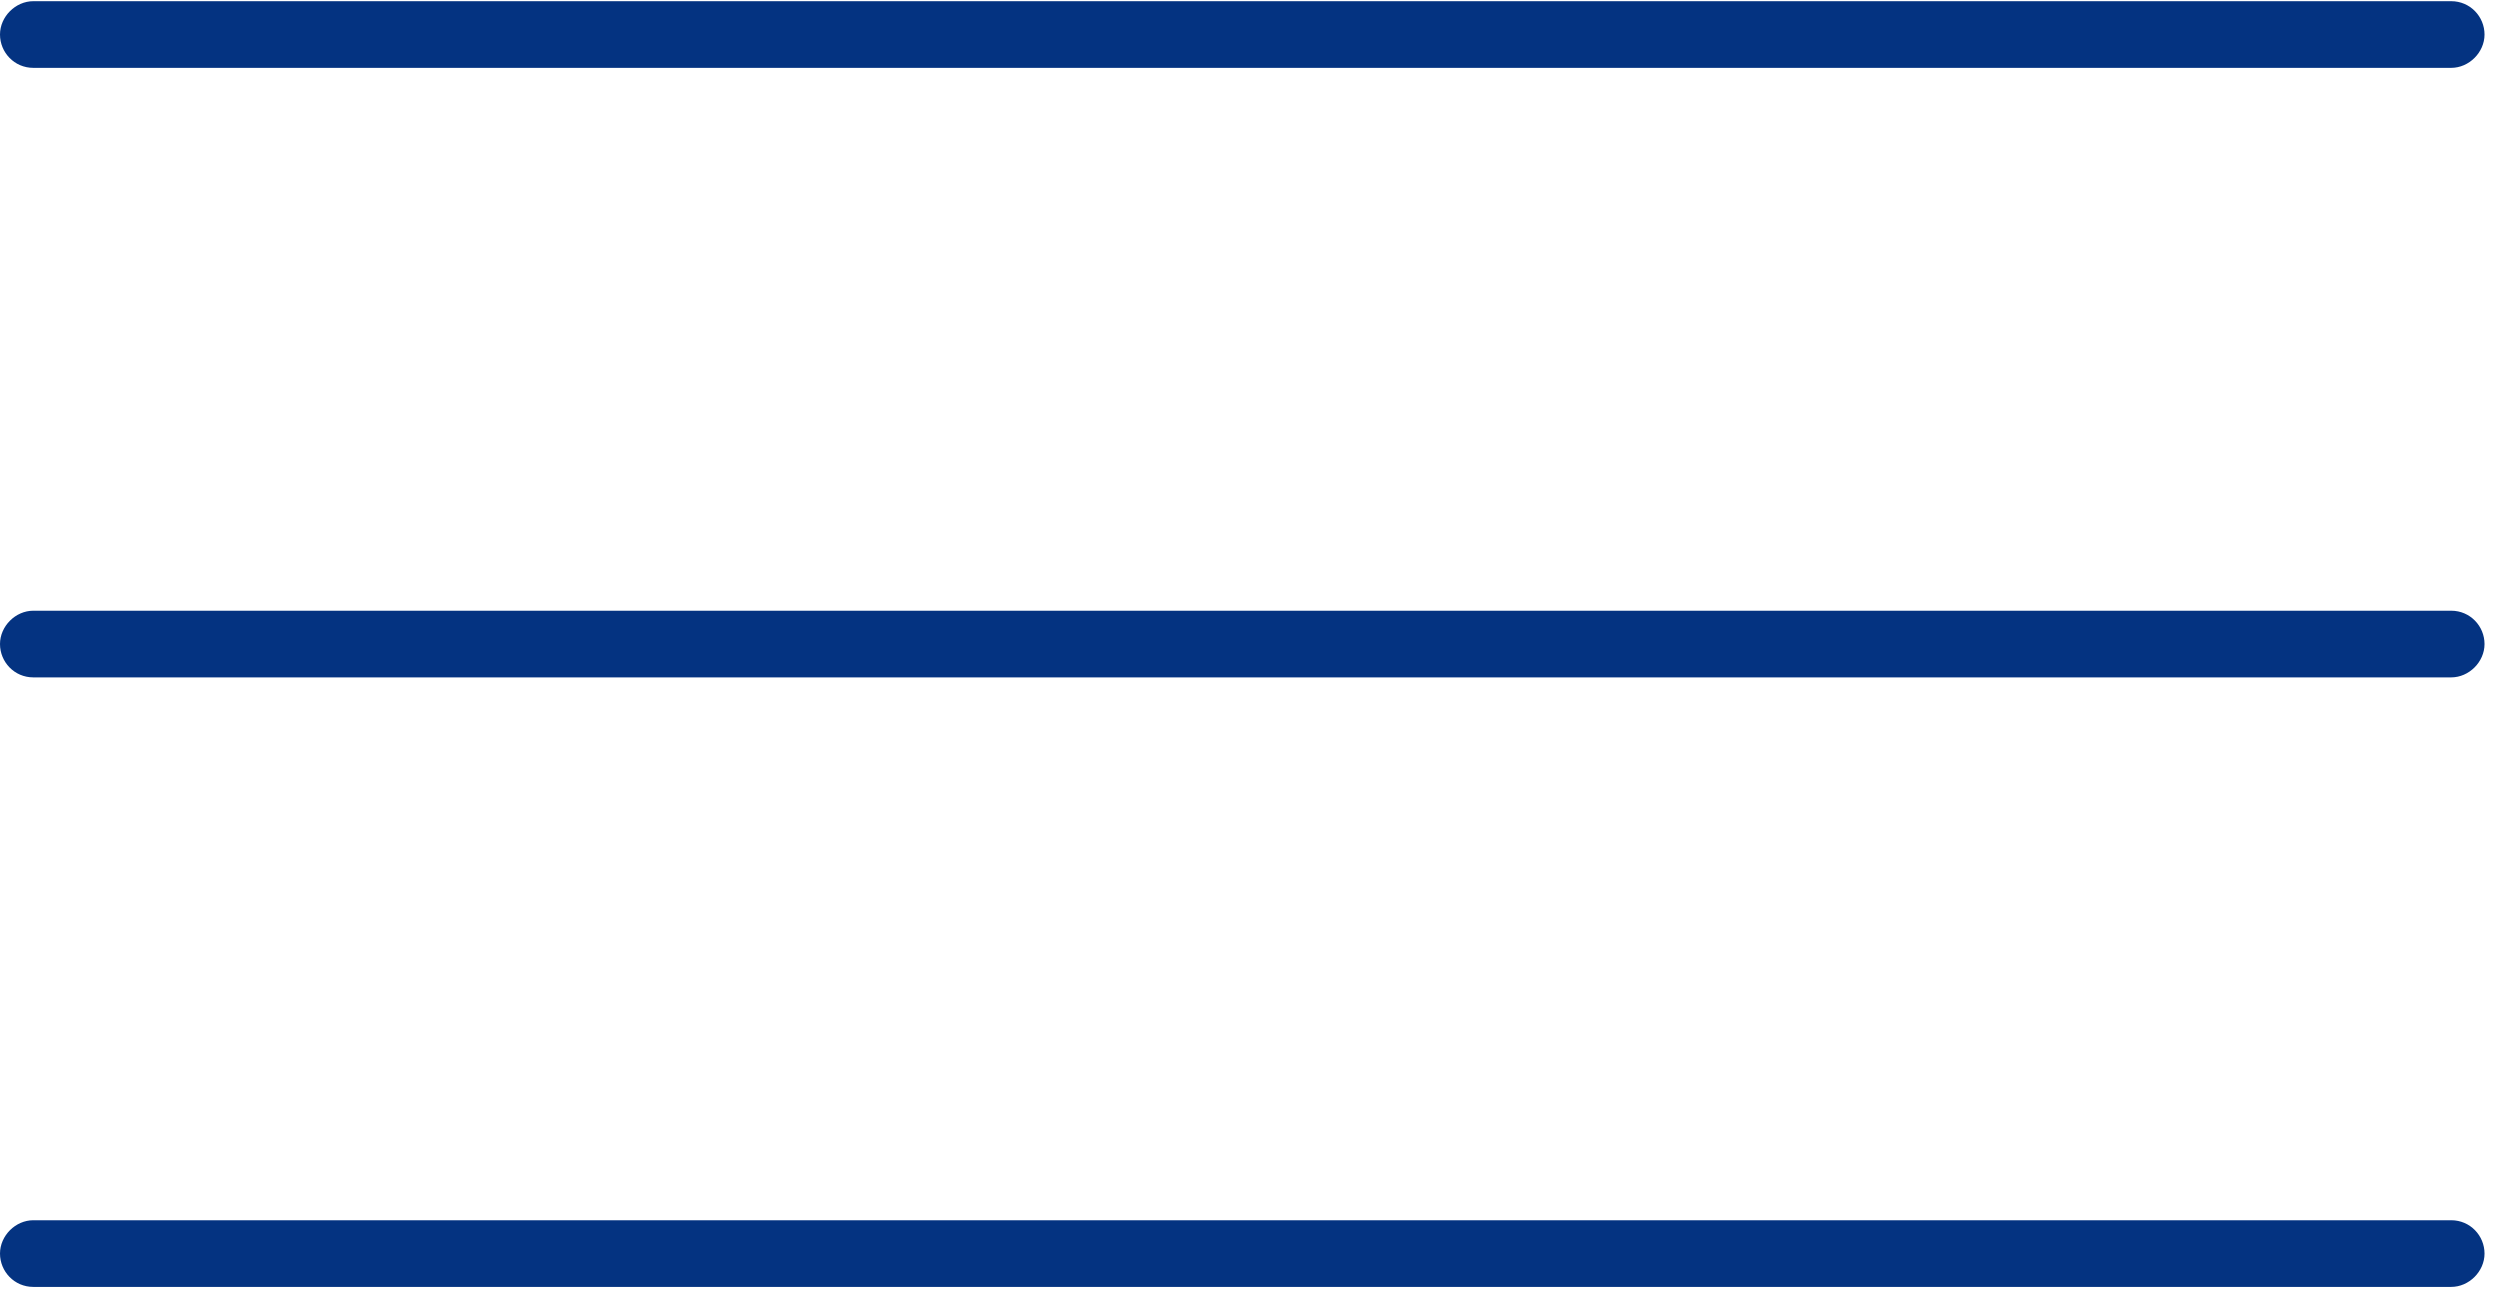 <svg width="21" height="11" viewBox="0 0 21 11" fill="none" xmlns="http://www.w3.org/2000/svg">
<g clip-path="url(#clip0_1_11)">
<path d="M20.59 0.57H0.28C0.12 0.57 0 0.44 0 0.29C0 0.14 0.13 0.01 0.28 0.01H20.59C20.75 0.01 20.87 0.14 20.87 0.29C20.87 0.44 20.74 0.57 20.59 0.57Z" fill="#043381"/>
<path d="M20.59 5.69H0.28C0.12 5.69 0 5.56 0 5.41C0 5.26 0.13 5.13 0.28 5.13H20.59C20.75 5.13 20.87 5.26 20.87 5.41C20.87 5.56 20.74 5.69 20.59 5.69Z" fill="#043381"/>
<path d="M20.59 10.81H0.28C0.12 10.81 0 10.68 0 10.53C0 10.38 0.13 10.25 0.28 10.25H20.59C20.75 10.25 20.87 10.38 20.87 10.53C20.87 10.68 20.74 10.81 20.59 10.81Z" fill="#043381"/>
</g>
<defs>
<clipPath id="clip0_1_11">
<rect width="20.88" height="10.81" fill="white"/>
</clipPath>
</defs>
</svg>
